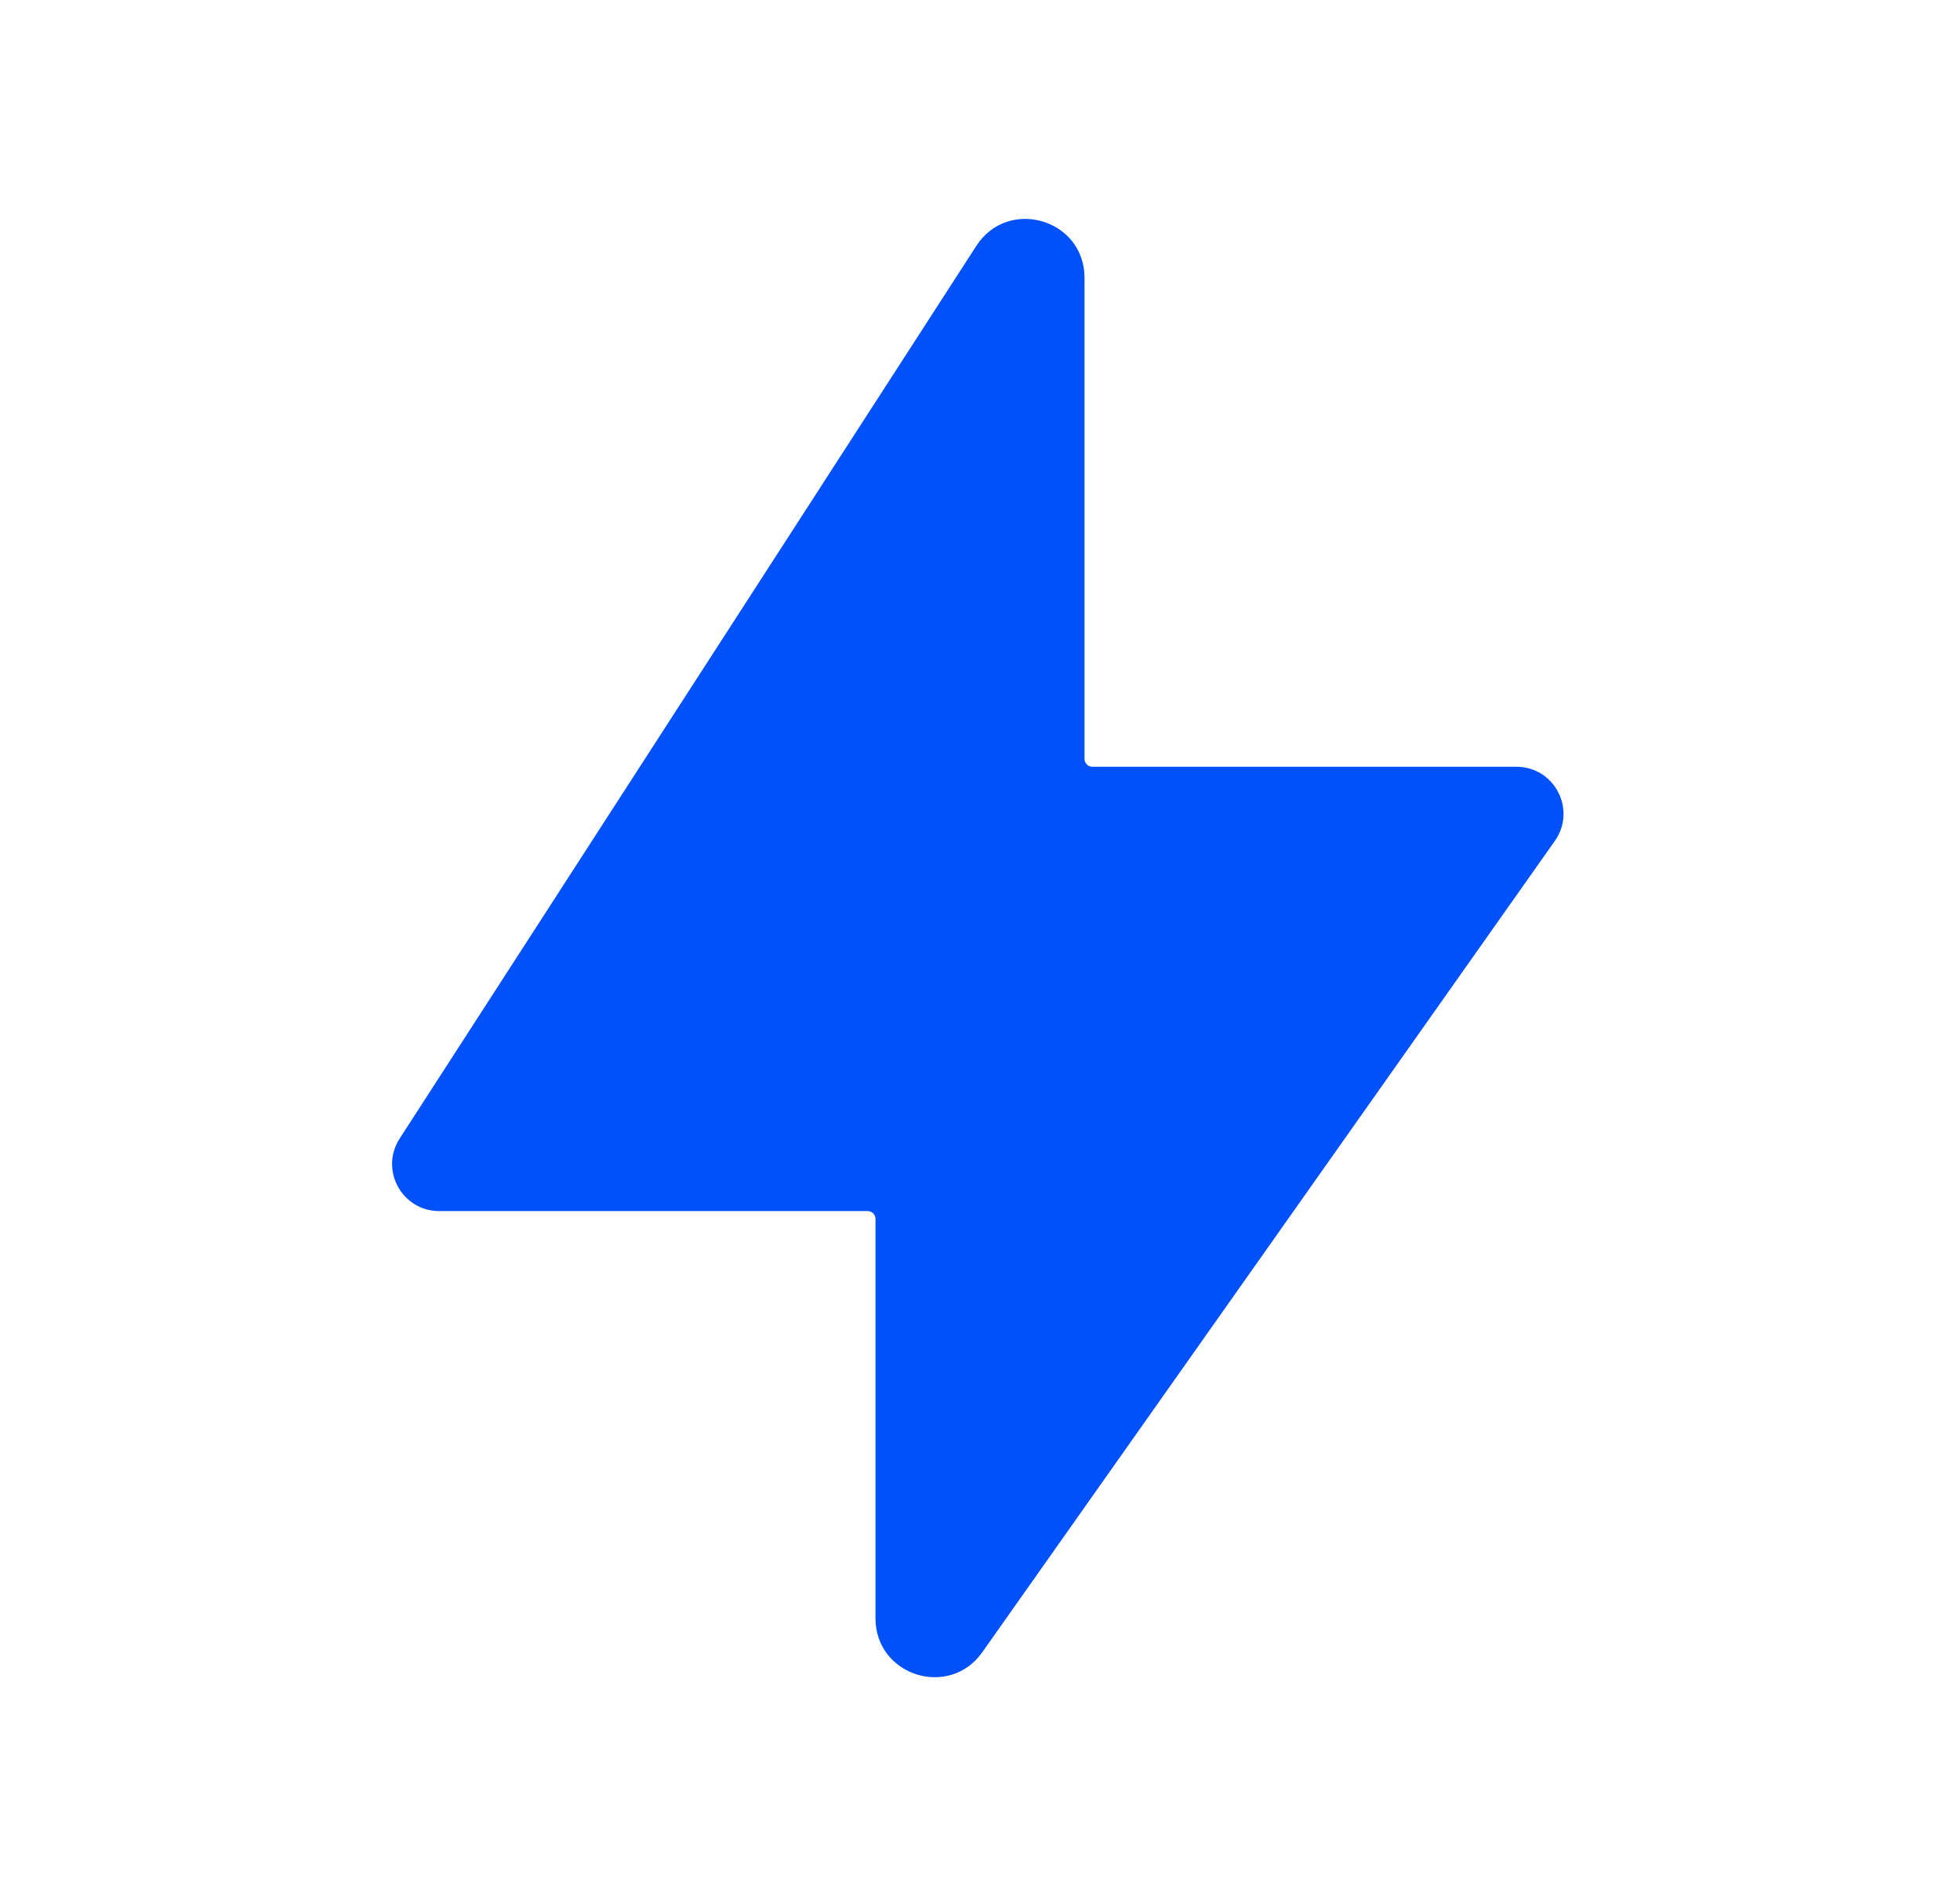<svg width="25" height="24" viewBox="0 0 25 24" fill="none" xmlns="http://www.w3.org/2000/svg">
<path d="M5.098 14.519L12.453 3.136C12.859 2.508 13.833 2.795 13.833 3.543L13.833 9.678C13.833 9.733 13.878 9.778 13.933 9.778H19.342C19.828 9.778 20.113 10.326 19.832 10.724L12.529 21.07C12.107 21.667 11.167 21.369 11.167 20.637L11.167 15.544C11.167 15.489 11.122 15.444 11.067 15.444H5.602C5.127 15.444 4.84 14.918 5.098 14.519Z" fill="#0051F9"/>
</svg>
